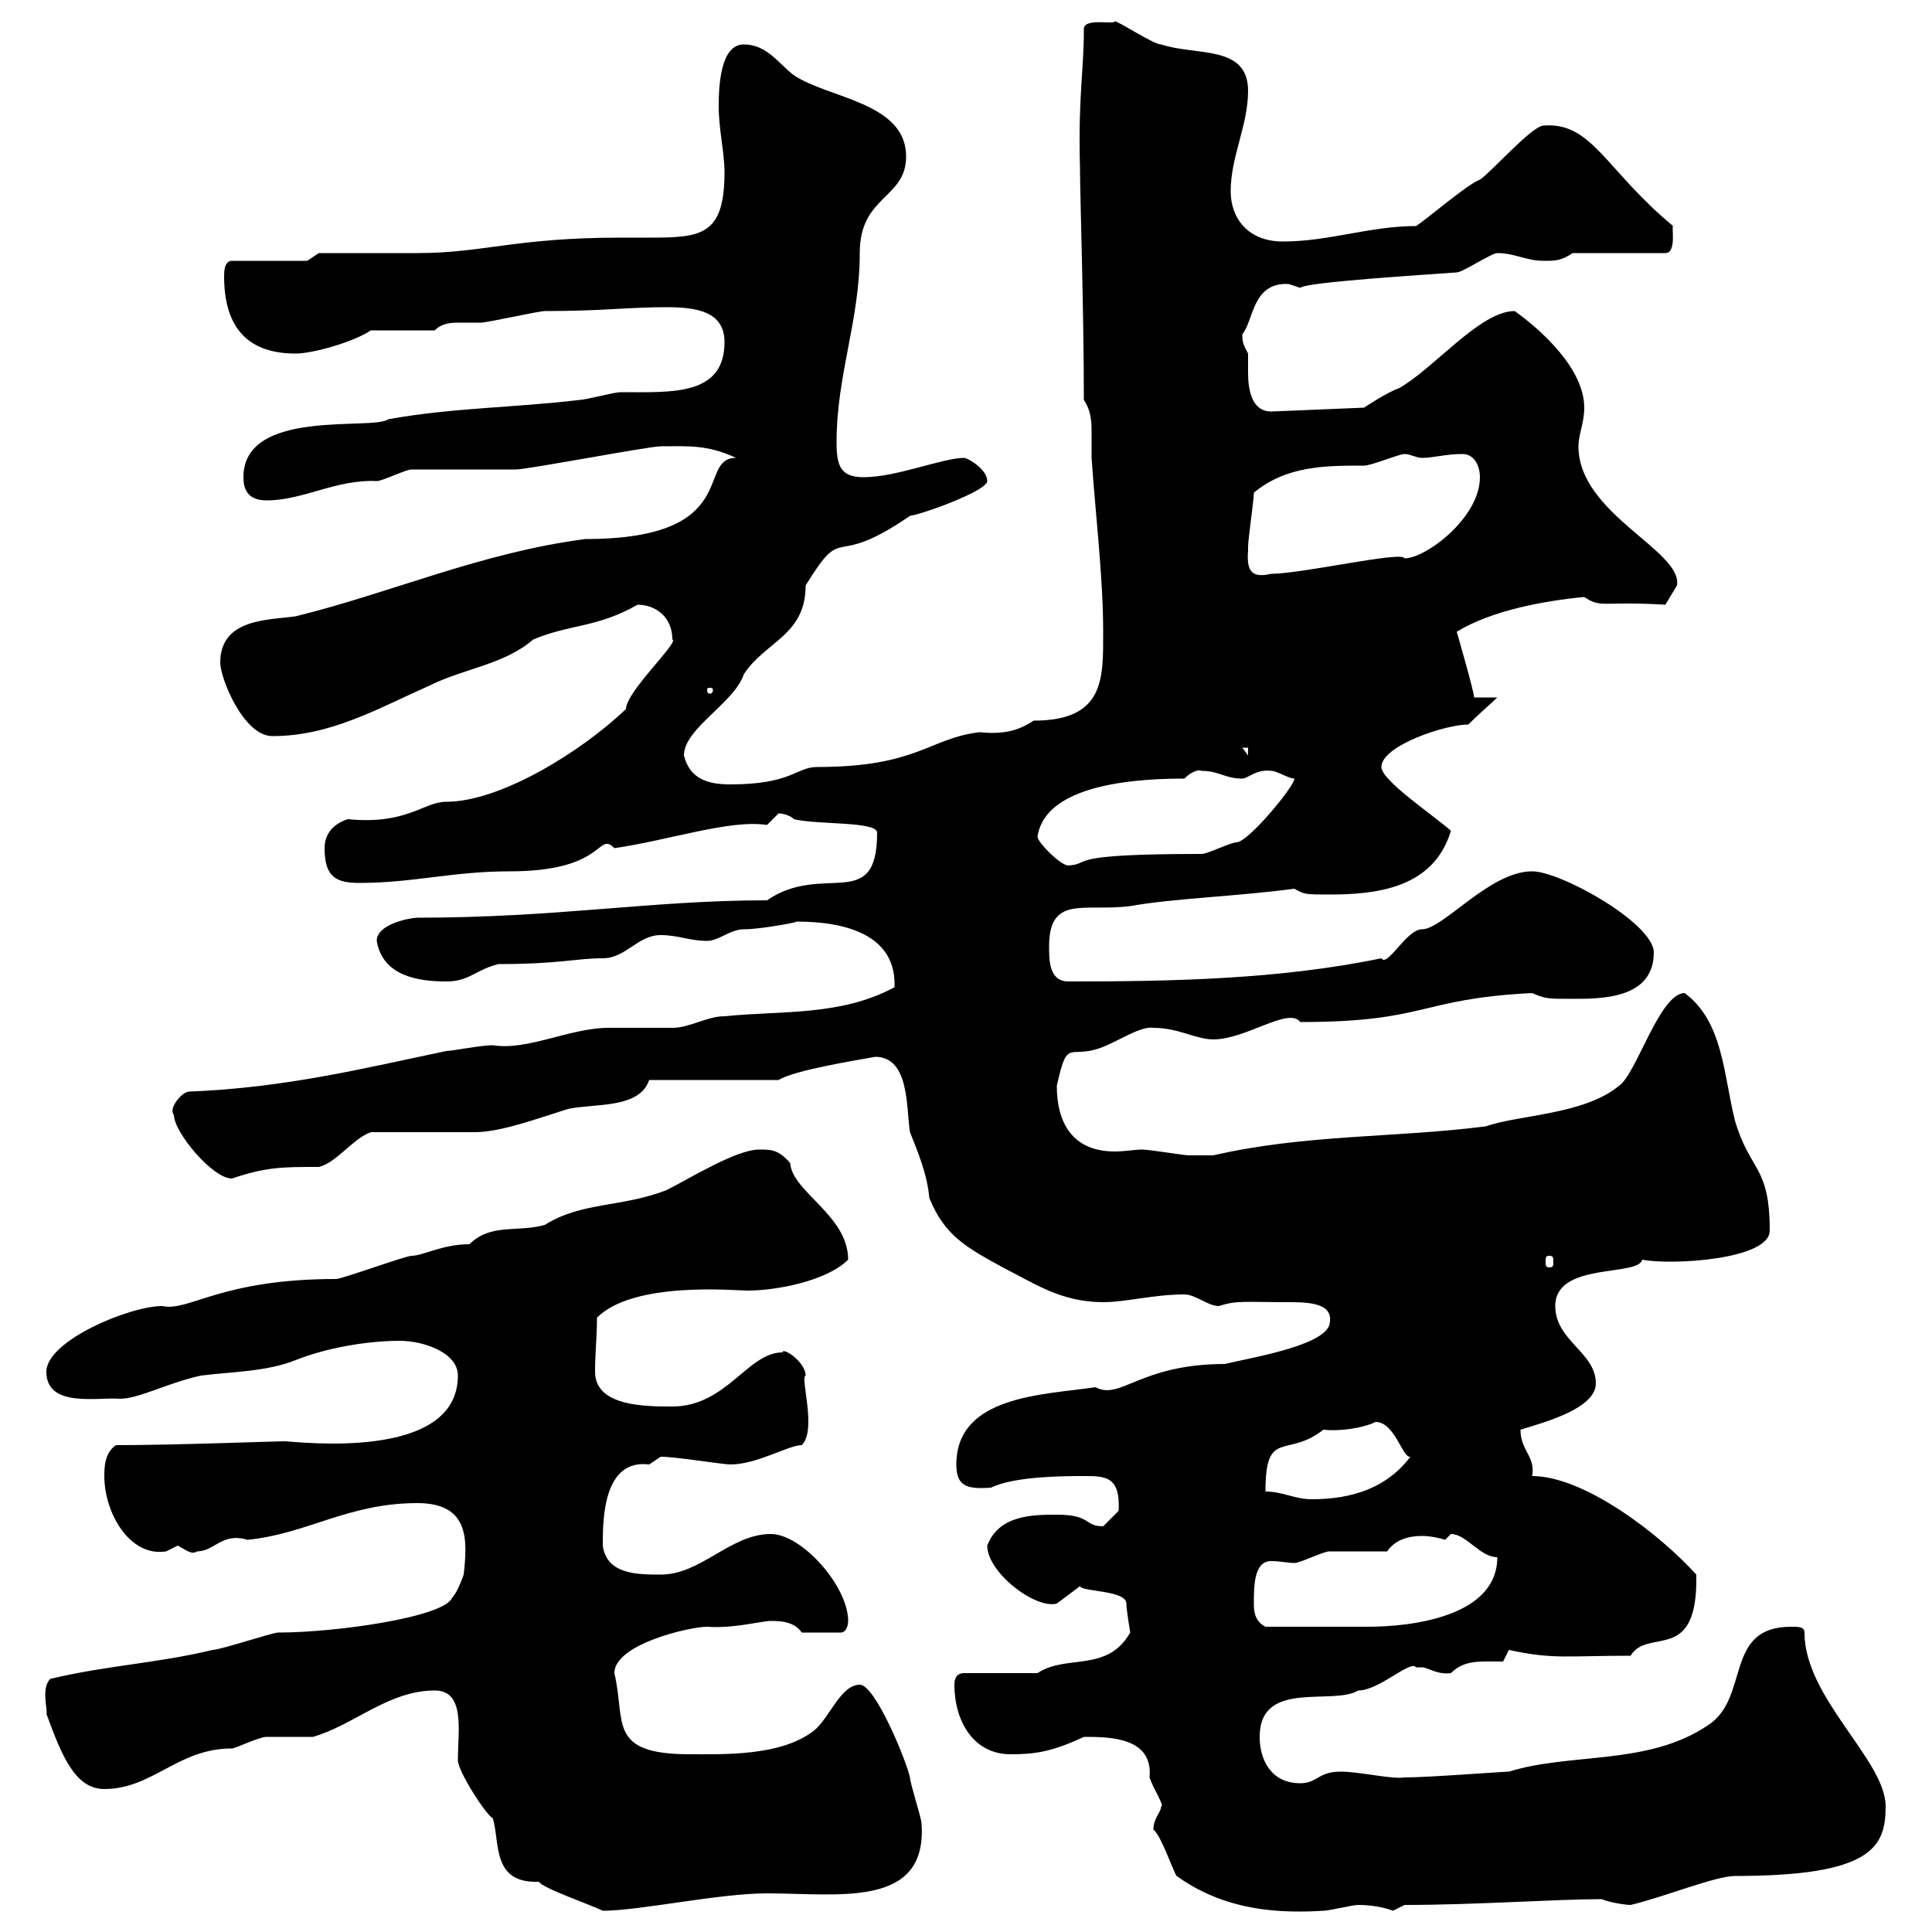 <svg xmlns="http://www.w3.org/2000/svg" xmlns:xlink="http://www.w3.org/1999/xlink" width="300" height="300"><path d="M67.50 262.50C72.30 262.50 71.10 268.80 71.10 273.30C71.10 275.10 75.60 282 76.50 282.30C77.70 285.90 76.20 292.50 83.70 292.20C84 293.10 91.80 295.80 93.60 296.70C99.30 296.70 111.60 294 119.10 294C130.20 294 144 296.40 143.10 283.20C143.10 282.30 141.30 276.90 141.30 276C140.70 273.30 135.90 261.60 133.50 261.60C130.50 261.60 128.70 267 126.30 268.80C121.20 272.70 112.50 272.40 107.10 272.40C94.20 272.40 97.20 267.30 95.40 259.80C95.40 255.30 107.10 252.60 109.80 252.60C114 252.90 118.20 251.70 119.70 251.70C120.90 251.70 123.30 251.70 124.50 253.50L130.50 253.50C131.70 253.50 131.70 251.70 131.70 251.70C131.70 246.30 124.50 238.20 119.70 238.20C113.40 238.20 108.90 244.50 102.60 244.50C99 244.50 94.20 244.50 93.60 240C93.60 236.10 93.60 226.50 100.80 227.40C100.80 227.40 102.60 226.20 102.60 226.20C105 226.20 112.20 227.40 113.40 227.40C117.60 227.40 122.40 224.40 124.50 224.40C126.90 222 124.20 213.90 125.10 213.60C125.10 211.50 121.50 209.10 121.50 210C116.10 210 112.80 218.40 104.40 218.40C100.20 218.40 92.40 218.40 92.40 213C92.40 210 92.70 207.60 92.70 204.60C98.40 198.90 114 200.40 116.10 200.40C120.60 200.40 128.40 198.90 131.70 195.60C131.70 188.70 123 185.10 122.70 180.60C120.90 178.50 119.70 178.50 117.90 178.50C114.30 178.50 107.10 183 103.50 184.80C96.60 187.50 90.30 186.60 84.60 190.20C80.40 191.40 76.20 189.90 72.90 193.20C68.70 193.20 65.70 195 63.90 195C63 195 53.10 198.60 52.20 198.60C34.20 198.60 29.40 203.70 25.20 202.80C20.10 202.80 7.20 208.20 7.20 213C7.20 218.70 15.30 216.90 18.60 217.20C21.60 217.20 25.80 214.80 31.20 213.60C36 213 41.40 213 45.90 211.20C50.40 209.40 56.70 208.20 62.10 208.20C65.70 208.20 71.10 210 71.10 213.60C71.10 227.10 45.90 223.80 44.10 223.80C42.60 223.80 27.30 224.40 18 224.40C16.20 225.60 16.20 228 16.20 229.20C16.20 234.90 20.10 241.80 25.80 240.90C25.80 240.90 27.60 240 27.60 240C28.80 240.60 29.70 241.50 30.60 240.90C33.30 240.90 34.50 237.90 38.40 239.10C47.70 238.20 54 233.40 64.80 233.40C72.90 233.40 72.60 239.10 72 244.50C72 244.50 71.10 247.20 70.20 248.10C69 251.10 52.20 253.50 43.20 253.50C42.30 253.50 34.20 256.20 33 256.20C24.30 258.30 16.50 258.60 7.80 260.70C6.30 262.20 7.50 265.80 7.20 266.10C9.60 272.70 11.70 277.80 16.20 277.80C23.70 277.80 27.60 271.50 36 271.50C36.60 271.50 40.20 269.70 41.40 269.70C42.30 269.70 47.70 269.70 48.60 269.70C54.90 267.90 60.30 262.50 67.50 262.50ZM182.70 291.30C189 295.80 196.20 297.30 205.50 296.70C206.40 296.70 210 295.80 210.90 295.80C214.20 295.80 216.30 296.70 216.30 296.70C216.30 296.70 218.10 295.80 218.10 295.80C229.20 295.80 241.50 294.90 248.70 294.90C250.20 295.50 252.60 295.80 253.20 295.80C258.30 294.60 266.40 291.30 269.40 291.30C290.70 291.30 292.80 286.80 292.80 280.50C292.80 273.30 280.20 263.70 280.20 253.50C280.20 252.60 279.30 252.60 278.10 252.60C267.60 252.60 271.80 263.70 265.20 267.90C255.90 274.20 243.90 272.10 234.30 275.10C233.40 275.10 221.70 276 218.10 276C216 276.30 211.20 275.10 208.20 275.10C204.60 275.10 204.60 276.90 201.90 276.90C197.40 276.90 195.60 273.30 195.60 269.70C195.60 260.70 207 264.90 210.90 262.50C214.20 262.50 219 257.70 219.90 258.90C219.90 258.90 219.90 258.90 220.80 258.90C221.70 258.90 223.20 260.10 225.30 259.80C227.40 257.70 229.80 258 233.40 258L234.30 256.20C241.20 257.70 243.30 257.10 253.20 257.10C255.90 252.60 263.70 258.60 263.40 244.50C257.70 238.20 246 229.20 237.90 229.20C238.50 226.20 236.10 225.30 236.10 222C240 220.80 247.80 218.70 247.80 214.80C247.80 210 241.50 208.20 241.50 202.80C241.50 195.90 254.40 198.30 255 195.60C259.50 196.50 274.80 195.60 274.80 191.10C274.80 180.90 271.80 182.10 269.40 174C267.60 166.80 267.60 158.70 261.60 154.20C257.70 154.20 254.10 166.80 251.40 168.60C246 173.10 235.80 173.10 230.70 174.90C216.60 176.70 202.80 176.10 188.40 179.40C187.80 179.40 187.80 179.40 184.50 179.40C183.90 179.40 178.50 178.50 177.30 178.50C176.40 178.50 174.60 178.80 173.10 178.80C166.50 178.80 164.10 174.30 164.10 168.60C165.90 160.50 165.90 165 171.90 162.30C174 161.40 177.30 159.30 179.10 159.60C183 159.60 185.70 161.40 188.40 161.40C193.50 161.40 200.10 156.30 201.90 158.70C221.70 158.70 220.20 155.10 237.90 154.20C240 155.10 240.30 155.10 244.20 155.10C248.70 155.10 256.80 155.10 256.80 147.90C256.80 143.40 242.40 135.30 237.90 135.30C231.30 135.30 224.10 144.30 220.80 144.30C218.40 144.30 215.40 150.30 214.50 148.80C198.60 152.10 181.80 152.40 165.90 152.40C162.90 152.40 162.90 149.10 162.90 147C162.90 138.90 168.30 141.60 175.50 140.70C182.10 139.50 192 139.20 201 138C202.50 138.90 202.80 138.90 206.40 138.90C213.60 138.90 222.60 138 225.30 129C222.60 126.60 214.50 121.20 214.50 119.10C214.50 115.80 224.40 112.50 228 112.50C229.80 110.70 231.60 109.20 232.50 108.30L228.90 108.30C228.90 107.40 226.20 98.10 226.20 98.10C231.60 94.80 239.70 93.30 246 92.70C248.70 94.50 248.70 93.30 258.60 93.90L260.40 90.90C261.30 85.50 245.10 79.80 245.10 69.30C245.10 67.50 246 65.70 246 63.30C246 57.30 239.40 51.30 235.20 48.30C229.80 48.30 222.60 57.30 217.20 60.30C215.40 60.90 211.80 63.30 211.80 63.30L197.40 63.90C194.40 63.90 193.80 60.60 193.80 57.90C193.80 56.70 193.80 55.50 193.80 54.90C193.20 53.70 192.90 53.40 192.90 51.90C194.70 49.80 194.40 43.80 200.10 44.10C200.10 44.10 201.90 44.70 201.90 44.70C202.50 43.80 222.30 42.60 226.20 42.30C227.10 42.30 231.60 39.30 232.50 39.30C235.20 39.30 237 40.50 239.70 40.50C241.50 40.50 242.40 40.50 244.20 39.30L258.60 39.30C260.40 39.30 259.50 35.10 259.80 35.10C249.30 26.40 247.20 18.90 239.70 19.50C237.90 19.50 231.60 26.70 229.80 27.90C228 28.50 221.70 33.90 219.90 35.10C212.70 35.10 206.40 37.50 199.20 37.50C193.80 37.50 191.10 33.90 191.10 29.70C191.10 24.30 193.80 19.50 193.80 14.10C193.80 6.90 185.70 8.70 180.30 6.90C179.10 6.90 173.70 3.30 173.10 3.30C173.10 3.90 168.30 2.70 168.30 4.50C168.30 11.40 167.40 14.70 167.70 26.10C167.70 30.30 168.30 48 168.30 62.10C169.50 63.90 169.50 65.70 169.50 67.20C169.50 68.70 169.50 69.90 169.50 71.10C170.10 79.80 171.30 89.70 171.30 98.10C171.30 105.30 171.60 111.90 160.50 111.90C157.80 113.70 155.40 114 152.10 113.70C144.30 114.60 142.50 119.10 126.90 119.10C123.60 119.10 123 121.80 113.40 121.80C109.80 121.80 107.10 120.90 106.20 117.30C106.20 113.10 114 109.20 115.50 104.70C118.80 99.60 125.10 98.70 125.10 90.90C131.40 80.70 128.70 88.80 141.30 80.10C143.40 79.80 153.30 76.20 153.30 74.70C153.30 72.90 150.30 71.10 149.70 71.10C146.40 71.10 139.20 74.10 134.10 74.10C130.50 74.10 129.90 72.30 129.90 68.70C129.90 58.20 133.50 49.80 133.50 39.30C133.50 30.30 140.70 30.90 140.70 24.30C140.70 15.90 128.70 15.30 123.30 11.70C120.90 9.90 119.10 6.90 115.50 6.90C111.90 6.90 111.60 13.20 111.60 16.50C111.60 20.10 112.50 23.70 112.50 26.70C112.50 36.60 108.90 36.90 100.80 36.90C99 36.90 97.50 36.90 96.30 36.90C80.10 36.90 75 39.30 64.80 39.30C62.10 39.30 52.20 39.30 49.50 39.30L47.70 40.50L36 40.50C34.80 40.50 34.80 42.30 34.80 42.90C34.80 50.10 37.80 54.90 45.90 54.90C48.60 54.90 54.90 53.10 57.60 51.30L67.50 51.30C68.70 50.10 70.20 50.10 71.40 50.10C72.60 50.10 74.10 50.10 74.70 50.10C75.60 50.10 83.70 48.30 84.60 48.30C93.90 48.30 97.20 47.70 103.50 47.70C108 47.70 112.50 48.30 112.50 53.10C112.50 61.50 104.40 60.90 96.30 60.90C95.40 60.90 90.90 62.10 90 62.10C80.10 63.30 70.20 63.30 60.30 65.10C57.90 66.90 37.80 63.30 37.80 74.10C37.80 75.90 38.40 77.70 41.40 77.70C47.10 77.70 52.20 74.40 58.50 74.70C59.40 74.70 63 72.90 63.90 72.90C66.60 72.90 77.40 72.90 80.10 72.90C81.90 72.90 100.80 69.30 102.60 69.30C106.80 69.30 109.80 69 114.30 71.10C108 71.10 115.50 83.70 90.90 83.70C74.70 85.80 60.60 92.10 45.90 95.70C41.70 96.30 34.20 96 34.20 102.90C34.20 105.30 37.80 114.30 42.30 114.30C51.30 114.30 58.50 110.10 66.60 106.50C72 103.80 78.30 103.20 82.80 99.30C88.50 96.90 92.70 97.50 99 93.90C101.70 93.90 104.40 95.70 104.40 99.30C105.60 99.60 97.20 107.40 97.20 110.10C90.30 116.70 77.70 124.50 69.30 124.50C65.70 124.50 63.30 128.10 54 127.20C51.30 128.10 50.40 129.90 50.40 131.70C50.40 136.20 52.20 137.10 55.80 137.10C64.20 137.10 70.20 135.30 79.20 135.30C94.20 135.30 92.70 129 95.40 131.70C103.80 130.50 113.40 127.20 119.10 128.10C119.10 128.10 120.90 126.30 120.90 126.30C121.50 126.30 122.70 126.60 123.30 127.20C126.90 128.10 136.20 127.50 136.20 129.30C136.20 141.90 127.80 133.80 119.10 139.80C101.10 139.80 86.70 142.50 64.80 142.50C63.90 142.50 58.50 143.40 58.50 146.10C59.40 151.50 64.80 152.40 69.30 152.40C72.90 152.40 73.80 150.60 77.40 149.70C87 149.70 89.40 148.80 93.60 148.80C97.20 148.80 99 145.20 102.60 145.20C105.30 145.20 107.10 146.10 109.80 146.10C111.60 146.10 113.40 144.30 115.50 144.30C118.20 144.30 124.50 143.10 123.60 143.10C132 143.10 139.20 145.50 138.90 153.30C130.50 157.80 121.50 156.90 112.50 157.80C109.80 157.80 107.10 159.60 104.40 159.60C103.50 159.60 95.40 159.60 94.50 159.60C88.50 159.60 81.90 163.20 76.50 162.30C74.70 162.30 70.20 163.20 69.30 163.20C56.40 165.90 44.40 168.90 29.40 169.50C28.20 169.50 26.10 172.20 27 173.10C27 175.80 33 183 36 183C41.40 181.20 43.80 181.20 49.50 181.20C52.20 180.60 54.90 176.70 57.60 175.80C60.30 175.80 71.10 175.80 73.80 175.80C77.70 175.80 83.40 173.70 88.20 172.20C92.40 171.30 99.30 172.20 100.80 167.70L120.90 167.70C123.30 166.20 132.60 164.70 135.90 164.10C141.30 164.10 140.70 172.20 141.30 175.80C142.50 178.80 144 182.40 144.30 186C146.70 192 150.30 193.80 155.70 196.80C160.50 199.20 164.70 202.20 171.30 202.20C174.90 202.20 179.10 201 183.90 201C185.70 201 187.50 202.80 189.30 202.80C192 201.90 193.20 202.20 200.40 202.20C203.70 202.20 207.30 202.50 206.40 205.80C205.20 209.10 193.80 210.90 190.20 211.80C177 211.80 174 217.50 170.10 215.40C162.30 216.60 148.50 216.60 148.50 227.40C148.50 230.70 150 231.30 153.90 231C157.50 229.20 165.60 229.20 168.30 229.20C171.60 229.20 174 229.20 173.70 234.60C173.70 234.60 171.90 236.40 171.30 237C168.30 237 169.50 235.20 164.10 235.20C160.50 235.20 155.10 235.20 153.30 240C153.30 244.20 160.80 249.90 164.10 249C164.10 249 167.70 246.30 167.70 246.30C168 247.20 174.90 246.90 174.90 249C174.90 249.90 175.50 253.50 175.50 253.50C171.90 259.80 165.60 256.80 161.10 259.80L149.70 259.80C148.50 259.80 148.20 260.70 148.20 261.60C148.20 267.30 151.20 272.40 156.90 272.40C160.50 272.40 163.20 272.10 168.30 269.70C172.20 269.70 179.10 269.70 178.50 276C179.10 277.80 180.90 280.50 180.30 280.50C180.30 281.40 179.10 282.30 179.10 284.10C180.30 285 182.10 290.40 182.70 291.30ZM194.70 249C194.70 246.30 194.70 242.40 197.40 242.40C198.60 242.40 200.10 242.70 201 242.70C201.90 242.70 205.50 240.90 206.40 240.90C208.20 240.90 214.50 240.90 215.40 240.90C216.60 239.10 218.70 238.50 220.80 238.50C222 238.50 223.50 238.80 224.40 239.10C224.40 239.10 225.30 238.20 225.30 238.20C227.70 238.20 229.80 241.80 232.50 241.80C232.50 251.10 219 252.60 212.40 252.60C207.60 252.60 202.50 252.60 196.50 252.60C194.70 251.70 194.70 249.90 194.70 249ZM196.50 231.60C196.50 221.70 199.80 226.50 205.50 222C208.20 222.30 211.80 221.70 213.60 220.80C216.60 220.80 217.80 226.50 219 226.20C215.40 231 210 232.80 203.70 232.80C201 232.80 199.20 231.60 196.50 231.60ZM240.60 195C241.20 195 241.20 195.30 241.20 195.90C241.20 196.50 241.20 196.80 240.60 196.80C240 196.80 240 196.50 240 195.90C240 195.30 240 195 240.60 195ZM161.10 129.90C162 123.90 170.10 120.90 183.90 120.90C184.80 120 186 119.40 186.60 119.70C189.30 119.70 190.20 120.90 192.90 120.90C193.80 120.90 195 119.40 197.40 119.70C198.30 119.70 200.10 120.90 201 120.90C201 122.10 193.80 130.80 192 130.80C191.10 130.80 187.50 132.60 186.60 132.60C164.70 132.60 169.80 134.10 165.90 134.40C164.70 134.40 161.10 130.80 161.10 129.90ZM192.90 116.10L193.80 116.10L193.80 117.30ZM110.70 107.10C110.70 107.70 110.40 107.70 110.10 107.70C110.10 107.70 109.80 107.70 109.80 107.10C109.80 106.80 110.10 106.80 110.10 106.80C110.40 106.80 110.70 106.80 110.70 107.10ZM193.80 85.50C193.80 85.50 193.80 84.90 193.80 84.90C193.80 83.70 194.70 77.70 194.70 76.50C199.80 72.30 205.80 72.30 211.80 72.30C213 72.30 217.20 70.50 218.10 70.50C219 70.50 219.90 71.10 220.80 71.10C222.60 71.10 224.40 70.50 227.10 70.50C228.90 70.50 229.80 72.30 229.80 74.10C229.80 80.40 221.40 86.70 218.10 86.70C217.80 85.50 202.20 89.10 197.40 89.10C194.70 89.70 193.50 89.10 193.80 85.50Z"/></svg>